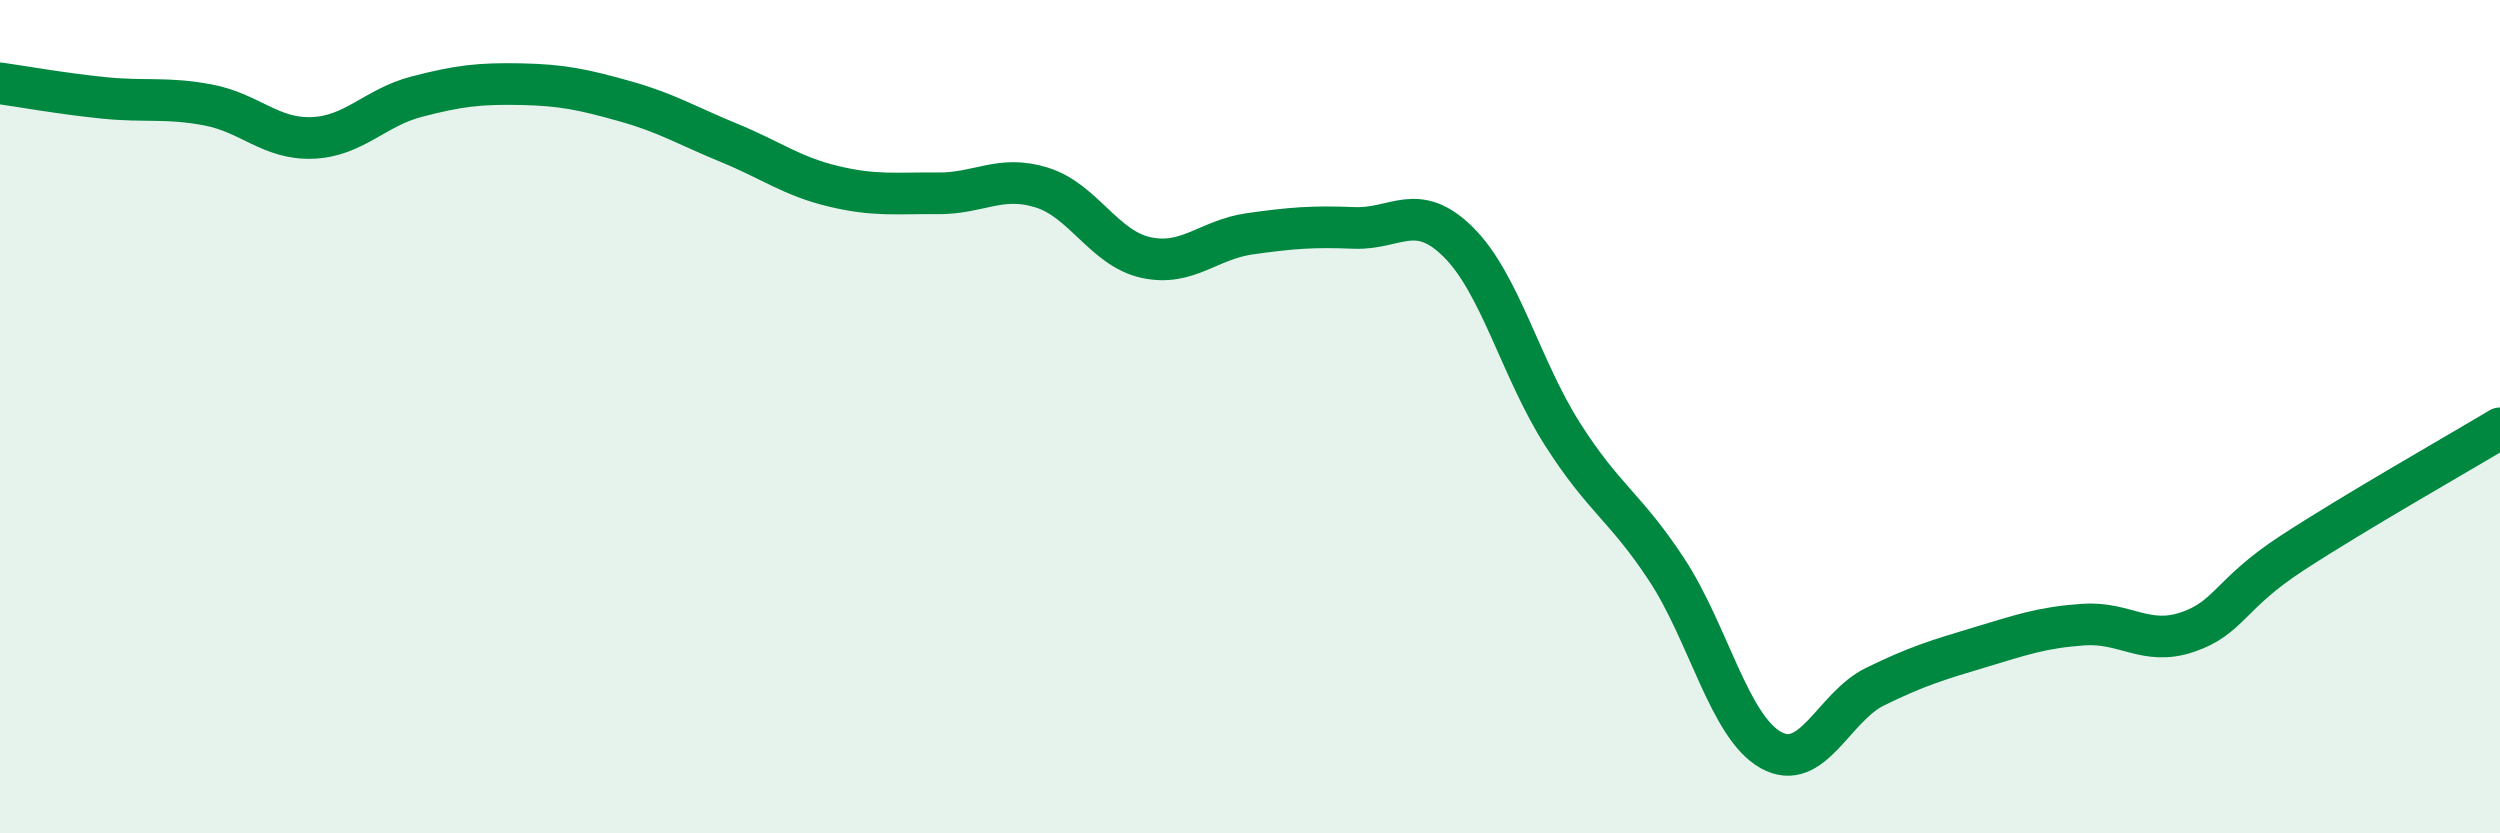
    <svg width="60" height="20" viewBox="0 0 60 20" xmlns="http://www.w3.org/2000/svg">
      <path
        d="M 0,2 C 0.5,2.07 1.5,2.25 2.5,2.35 C 3.5,2.45 4,2.33 5,2.52 C 6,2.71 6.5,3.35 7.5,3.31 C 8.5,3.27 9,2.58 10,2.32 C 11,2.06 11.5,2 12.5,2.02 C 13.5,2.04 14,2.15 15,2.43 C 16,2.71 16.5,3.02 17.5,3.43 C 18.5,3.84 19,4.23 20,4.47 C 21,4.71 21.5,4.63 22.5,4.64 C 23.5,4.65 24,4.19 25,4.5 C 26,4.81 26.5,5.96 27.5,6.18 C 28.5,6.4 29,5.75 30,5.61 C 31,5.47 31.5,5.43 32.5,5.47 C 33.5,5.51 34,4.82 35,5.81 C 36,6.8 36.5,8.85 37.5,10.42 C 38.5,11.99 39,12.15 40,13.67 C 41,15.19 41.5,17.44 42.5,18 C 43.5,18.56 44,16.97 45,16.48 C 46,15.99 46.5,15.84 47.5,15.54 C 48.5,15.24 49,15.06 50,14.99 C 51,14.92 51.5,15.51 52.5,15.17 C 53.5,14.83 53.5,14.26 55,13.28 C 56.5,12.3 59,10.88 60,10.28L60 20L0 20Z"
        fill="#008740"
        opacity="0.1"
        stroke-linecap="round"
        stroke-linejoin="round"
      />
      <path
        d="M 0,2 C 0.5,2.07 1.5,2.25 2.5,2.35 C 3.5,2.45 4,2.33 5,2.52 C 6,2.71 6.5,3.35 7.5,3.31 C 8.5,3.27 9,2.58 10,2.32 C 11,2.06 11.5,2 12.5,2.02 C 13.5,2.04 14,2.15 15,2.43 C 16,2.71 16.5,3.02 17.5,3.43 C 18.5,3.84 19,4.23 20,4.47 C 21,4.71 21.5,4.63 22.5,4.64 C 23.5,4.65 24,4.19 25,4.5 C 26,4.81 26.5,5.96 27.5,6.18 C 28.5,6.4 29,5.75 30,5.61 C 31,5.47 31.5,5.43 32.5,5.47 C 33.5,5.51 34,4.82 35,5.81 C 36,6.8 36.5,8.85 37.5,10.42 C 38.5,11.99 39,12.15 40,13.67 C 41,15.19 41.5,17.44 42.5,18 C 43.5,18.56 44,16.97 45,16.48 C 46,15.99 46.5,15.84 47.5,15.54 C 48.5,15.24 49,15.06 50,14.99 C 51,14.92 51.5,15.51 52.5,15.17 C 53.5,14.83 53.5,14.26 55,13.28 C 56.5,12.3 59,10.88 60,10.28"
        stroke="#008740"
        stroke-width="1"
        fill="none"
        stroke-linecap="round"
        stroke-linejoin="round"
      />
    </svg>
  